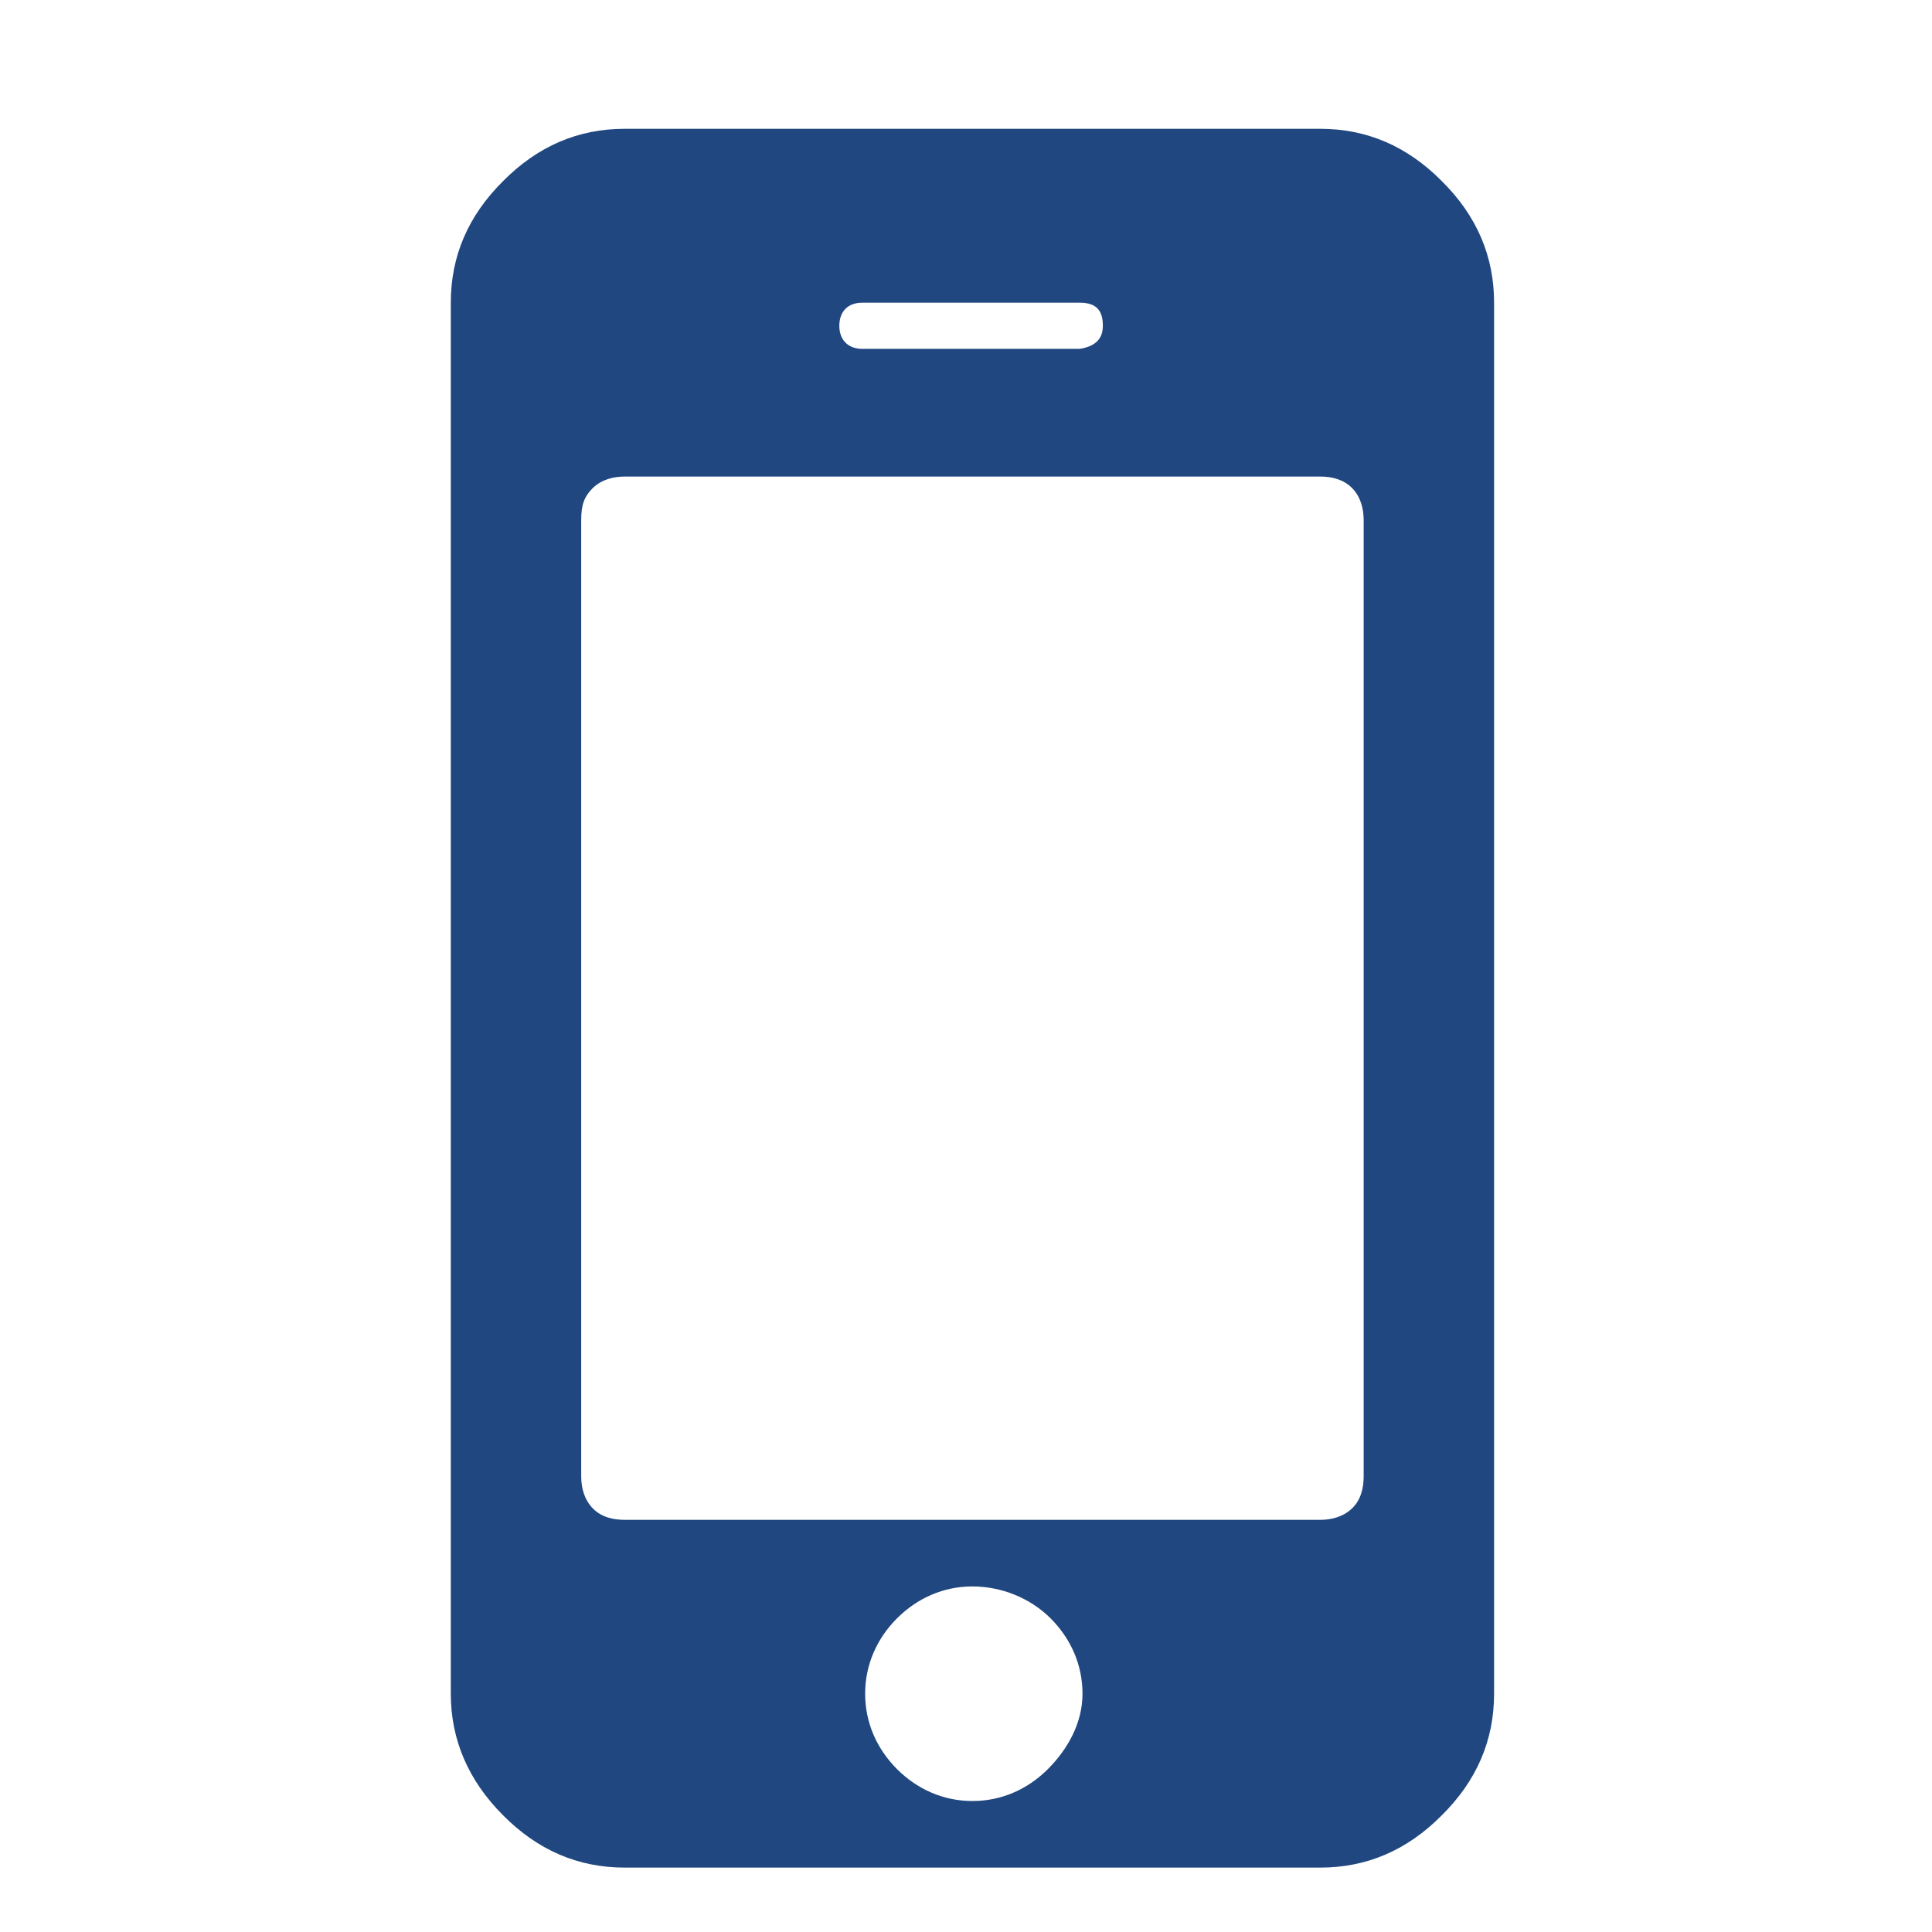 <svg width="30" height="30" viewBox="0 0 30 30" fill="none" xmlns="http://www.w3.org/2000/svg">
<path d="M16.809 26.3C16.809 25.852 16.629 25.446 16.313 25.129C15.996 24.813 15.548 24.634 15.1 24.634C14.652 24.634 14.246 24.813 13.929 25.129C13.613 25.446 13.434 25.852 13.434 26.3C13.434 26.748 13.613 27.154 13.929 27.471C14.246 27.787 14.652 27.966 15.1 27.966C15.548 27.966 15.954 27.787 16.271 27.471C16.587 27.154 16.809 26.748 16.809 26.3ZM21.175 22.925V8.075C21.175 7.896 21.128 7.716 20.996 7.579C20.859 7.442 20.679 7.4 20.5 7.4H9.7C9.521 7.4 9.341 7.447 9.204 7.579C9.067 7.716 9.025 7.848 9.025 8.075V22.925C9.025 23.104 9.072 23.284 9.204 23.421C9.336 23.558 9.521 23.6 9.7 23.6H20.5C20.679 23.6 20.859 23.552 20.996 23.421C21.133 23.289 21.175 23.104 21.175 22.925ZM17.125 5.059C17.125 4.832 17.035 4.7 16.766 4.7H13.391C13.165 4.7 13.033 4.837 13.033 5.059C13.033 5.28 13.17 5.417 13.391 5.417H16.766C17.035 5.375 17.125 5.238 17.125 5.059ZM23.2 4.7V26.3C23.2 27.023 22.931 27.65 22.388 28.188C21.85 28.731 21.223 29 20.5 29H9.7C8.978 29 8.35 28.731 7.812 28.188C7.274 27.65 7 27.017 7 26.3V4.7C7 3.978 7.269 3.35 7.812 2.812C8.35 2.269 8.978 2 9.7 2H20.5C21.223 2 21.85 2.269 22.388 2.812C22.931 3.35 23.2 3.978 23.2 4.7Z" fill="#204780"/>
</svg>
